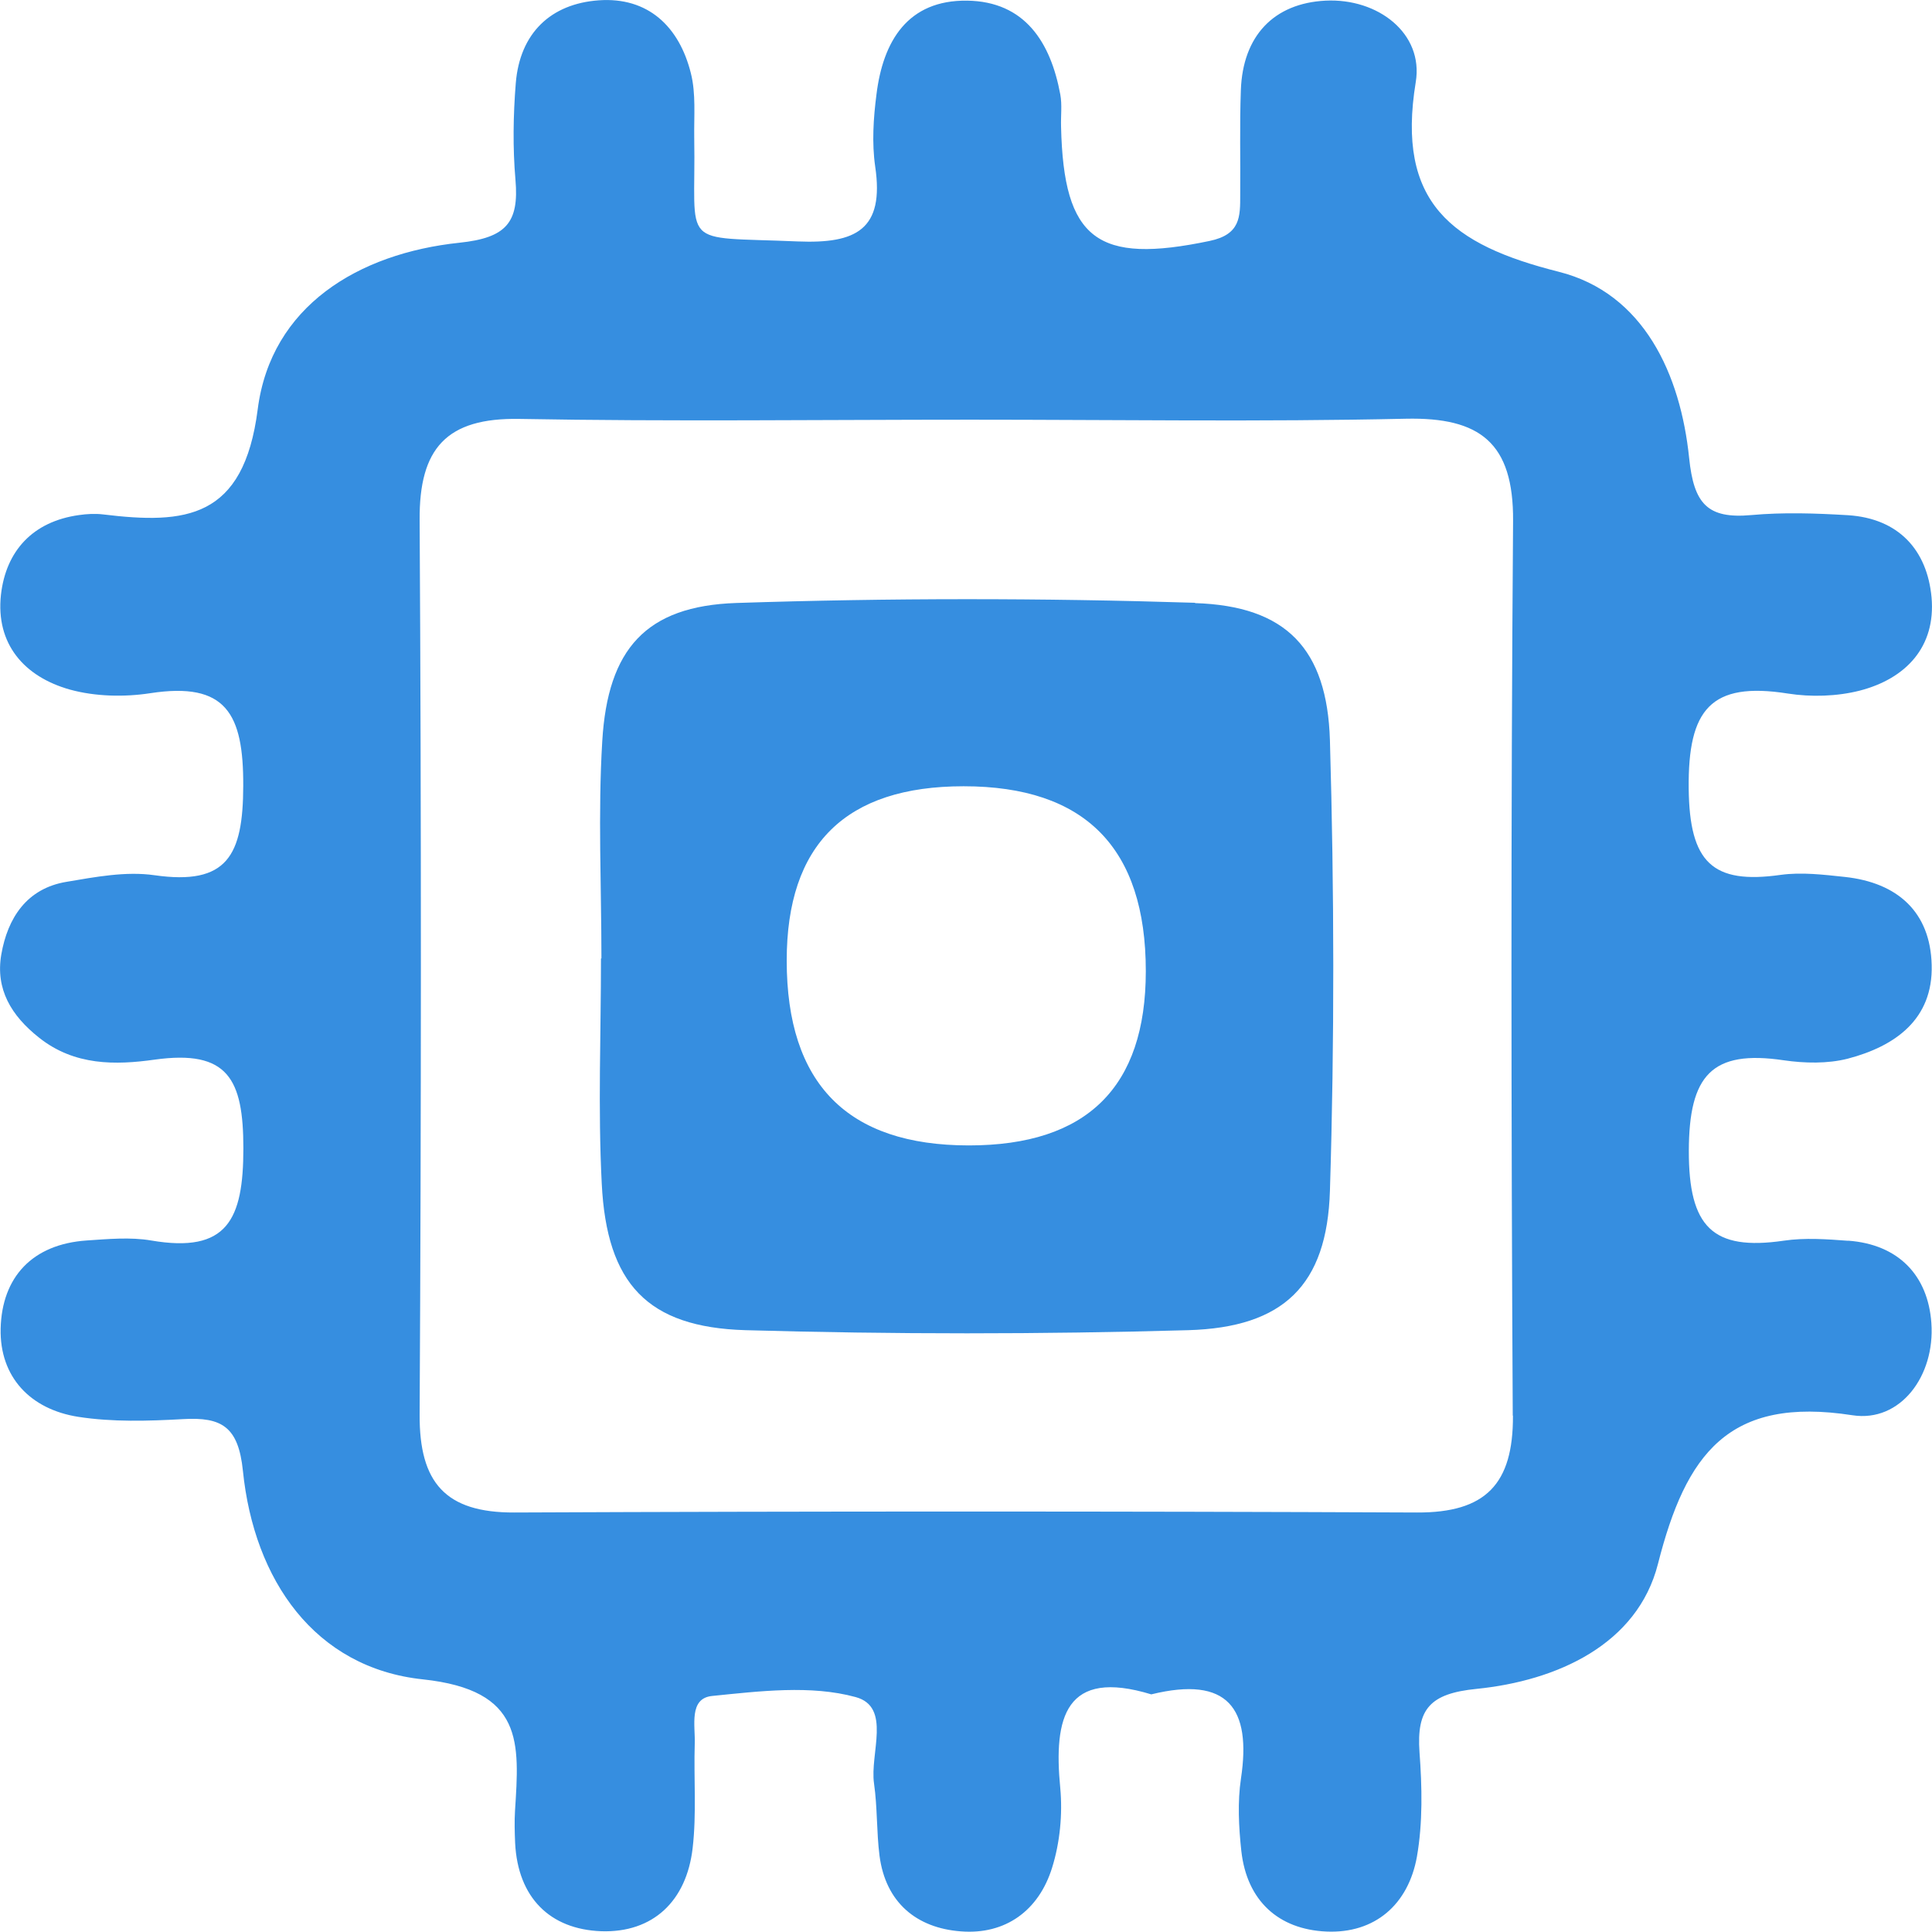 <svg xmlns="http://www.w3.org/2000/svg" fill="none" viewBox="0 0 30 30" height="30" width="30">
<g clip-path="url(#clip0_409_71)">
<path fill="#368EE0" d="M28.7 19.267C28.367 19.242 28.026 19.217 27.7 19.265C26.592 19.427 26.222 19.052 26.224 17.869C26.227 16.697 26.58 16.298 27.698 16.464C28.023 16.511 28.379 16.519 28.692 16.439C29.429 16.246 30.018 15.827 29.995 14.985C29.975 14.159 29.462 13.705 28.647 13.617C28.317 13.582 27.976 13.54 27.65 13.585C26.59 13.735 26.234 13.392 26.222 12.244C26.209 11.014 26.565 10.581 27.76 10.769C28.123 10.826 28.524 10.814 28.878 10.724C29.597 10.538 30.061 10.042 29.993 9.276C29.925 8.541 29.482 8.05 28.695 8C28.196 7.97 27.69 7.953 27.194 7.998C26.51 8.06 26.302 7.82 26.229 7.113C26.096 5.816 25.527 4.553 24.204 4.22C22.541 3.801 21.676 3.15 21.984 1.273C22.107 0.519 21.398 -0.03 20.583 0.01C19.779 0.051 19.298 0.557 19.268 1.398C19.248 1.94 19.263 2.483 19.258 3.027C19.258 3.365 19.263 3.641 18.784 3.741C17.04 4.107 16.516 3.726 16.476 1.965C16.471 1.797 16.494 1.626 16.464 1.466C16.314 0.657 15.915 0.023 15.018 0.01C14.096 -0.002 13.712 0.637 13.61 1.464C13.562 1.834 13.537 2.22 13.59 2.586C13.735 3.566 13.294 3.786 12.389 3.749C10.51 3.668 10.811 3.881 10.78 2.135C10.775 1.802 10.808 1.454 10.728 1.138C10.547 0.411 10.061 -0.05 9.297 0.005C8.553 0.058 8.072 0.514 8.009 1.291C7.969 1.789 7.961 2.295 8.004 2.791C8.062 3.458 7.859 3.693 7.135 3.769C5.566 3.934 4.208 4.753 4.002 6.354C3.784 8.063 2.877 8.143 1.602 7.988C1.479 7.973 1.351 7.98 1.226 7.998C0.509 8.098 0.093 8.554 0.015 9.233C-0.07 10.002 0.379 10.511 1.09 10.709C1.481 10.816 1.93 10.826 2.333 10.764C3.511 10.583 3.782 11.082 3.777 12.204C3.774 13.282 3.531 13.753 2.396 13.59C1.955 13.527 1.481 13.617 1.033 13.693C0.414 13.795 0.118 14.256 0.02 14.822C-0.072 15.359 0.173 15.77 0.607 16.113C1.158 16.551 1.797 16.539 2.401 16.454C3.539 16.296 3.779 16.754 3.779 17.832C3.779 18.939 3.529 19.465 2.346 19.262C2.023 19.207 1.679 19.24 1.346 19.262C0.499 19.32 0.03 19.833 0.01 20.63C-0.007 21.382 0.471 21.885 1.218 22.001C1.749 22.083 2.301 22.066 2.842 22.036C3.443 22.001 3.702 22.153 3.772 22.84C3.945 24.536 4.887 25.899 6.566 26.077C8.139 26.245 8.064 27.062 7.997 28.119C7.987 28.284 7.992 28.452 7.999 28.62C8.042 29.467 8.54 29.958 9.335 29.988C10.142 30.015 10.66 29.517 10.755 28.7C10.818 28.164 10.771 27.615 10.788 27.074C10.798 26.799 10.693 26.373 11.056 26.335C11.798 26.26 12.592 26.162 13.286 26.352C13.848 26.505 13.504 27.229 13.572 27.695C13.625 28.064 13.61 28.445 13.657 28.815C13.752 29.544 14.234 29.938 14.918 29.99C15.614 30.046 16.133 29.665 16.338 28.998C16.459 28.61 16.501 28.172 16.464 27.768C16.356 26.663 16.544 25.904 17.877 26.31C19.07 26.017 19.433 26.53 19.27 27.615C19.215 27.981 19.235 28.369 19.275 28.74C19.361 29.517 19.854 29.96 20.596 29.993C21.35 30.026 21.869 29.572 22.002 28.83C22.094 28.302 22.082 27.745 22.042 27.209C21.994 26.535 22.207 26.297 22.926 26.225C24.179 26.099 25.427 25.536 25.745 24.283C26.179 22.577 26.838 21.677 28.765 21.976C29.509 22.091 30.05 21.364 29.99 20.542C29.938 19.808 29.482 19.322 28.697 19.265L28.7 19.267ZM23.493 21.983C23.498 23.045 23.069 23.491 22.004 23.486C17.333 23.466 12.662 23.466 7.989 23.486C6.914 23.491 6.511 23.02 6.516 21.968C6.541 17.338 6.543 12.705 6.516 8.075C6.508 6.963 6.932 6.484 8.067 6.505C10.402 6.547 12.738 6.517 15.073 6.517C17.326 6.517 19.579 6.552 21.829 6.502C22.982 6.477 23.503 6.875 23.495 8.088C23.46 12.718 23.465 17.351 23.49 21.98L23.493 21.983Z"></path>
<path fill="#368EE0" d="M18.556 9.36C16.185 9.285 13.807 9.285 11.434 9.363C10.031 9.41 9.437 10.077 9.352 11.507C9.284 12.627 9.339 13.757 9.339 14.882C9.339 14.882 9.334 14.882 9.332 14.882C9.332 16.05 9.284 17.217 9.344 18.382C9.422 19.933 10.051 20.61 11.577 20.655C13.867 20.72 16.16 20.72 18.451 20.655C19.929 20.612 20.606 19.958 20.651 18.492C20.723 16.163 20.718 13.825 20.651 11.495C20.608 10.072 19.969 9.41 18.558 9.365L18.556 9.36ZM15.045 17.786C13.159 17.786 12.216 16.829 12.216 14.915C12.216 13.111 13.132 12.209 14.963 12.209C16.849 12.209 17.792 13.166 17.792 15.08C17.792 16.884 16.876 17.786 15.045 17.786Z"></path>
</g>
<defs>
<clipPath id="clip0_409_71">
<rect fill="white" height="30" width="30"></rect>
</clipPath>
</defs>
</svg>
